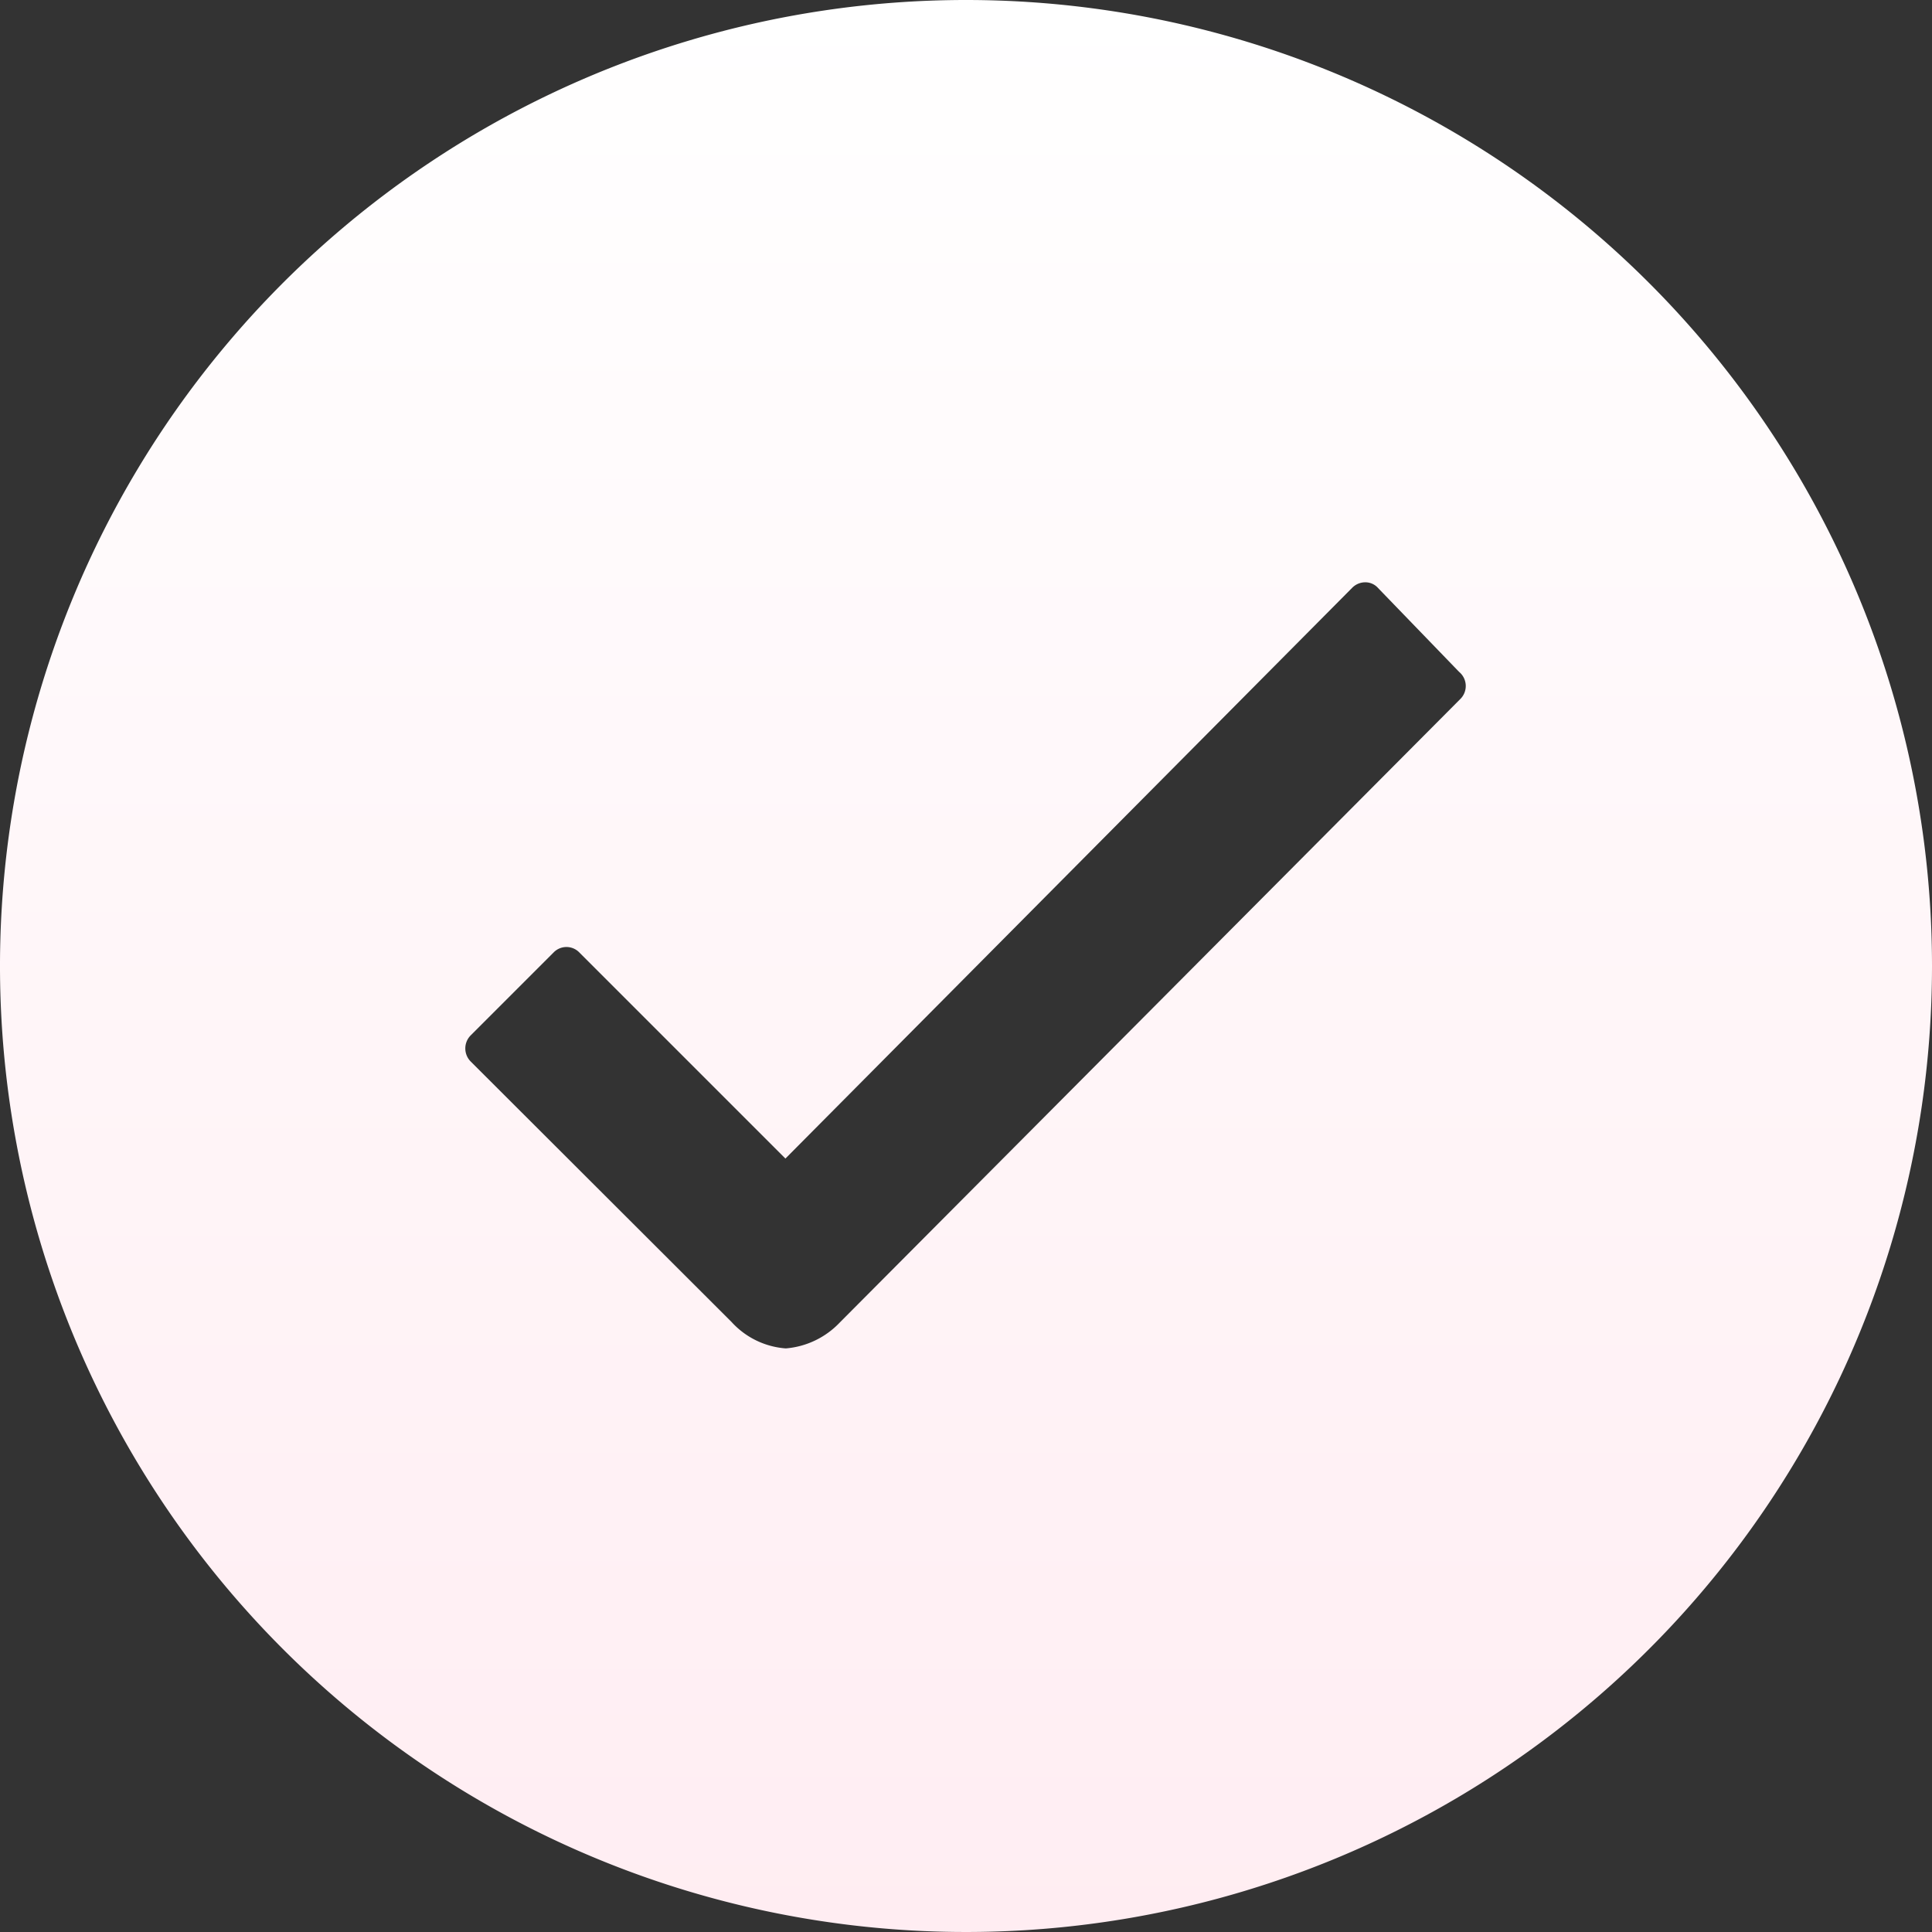 <svg xmlns="http://www.w3.org/2000/svg" xmlns:xlink="http://www.w3.org/1999/xlink" width="15" height="15" viewBox="0 0 15 15">
  <rect x="0" y="0" width="15" height="15" fill="#333333" stroke="none"/>
  <defs>
    <linearGradient id="linear-gradient" x1="0.5" x2="0.5" y2="1" gradientUnits="objectBoundingBox">
      <stop offset="0" stop-color="#fff"/>
      <stop offset="1" stop-color="#ffedf2"/>
    </linearGradient>
  </defs>
  <path id="Icon_ionic-ios-checkmark-circle" data-name="Icon ionic-ios-checkmark-circle" d="M10.875,3.375a7.5,7.5,0,1,0,7.5,7.5A7.5,7.5,0,0,0,10.875,3.375ZM14.715,8.8,9.894,13.644h0a.651.651,0,0,1-.418.2.631.631,0,0,1-.422-.206L7.031,11.618a.144.144,0,0,1,0-.206l.642-.642a.139.139,0,0,1,.2,0l1.6,1.6,4.4-4.431a.142.142,0,0,1,.1-.043h0a.131.131,0,0,1,.1.043l.631.653A.142.142,0,0,1,14.715,8.8Z" transform="translate(-3.375 -3.375)" fill="url(#linear-gradient)"/>
</svg>
